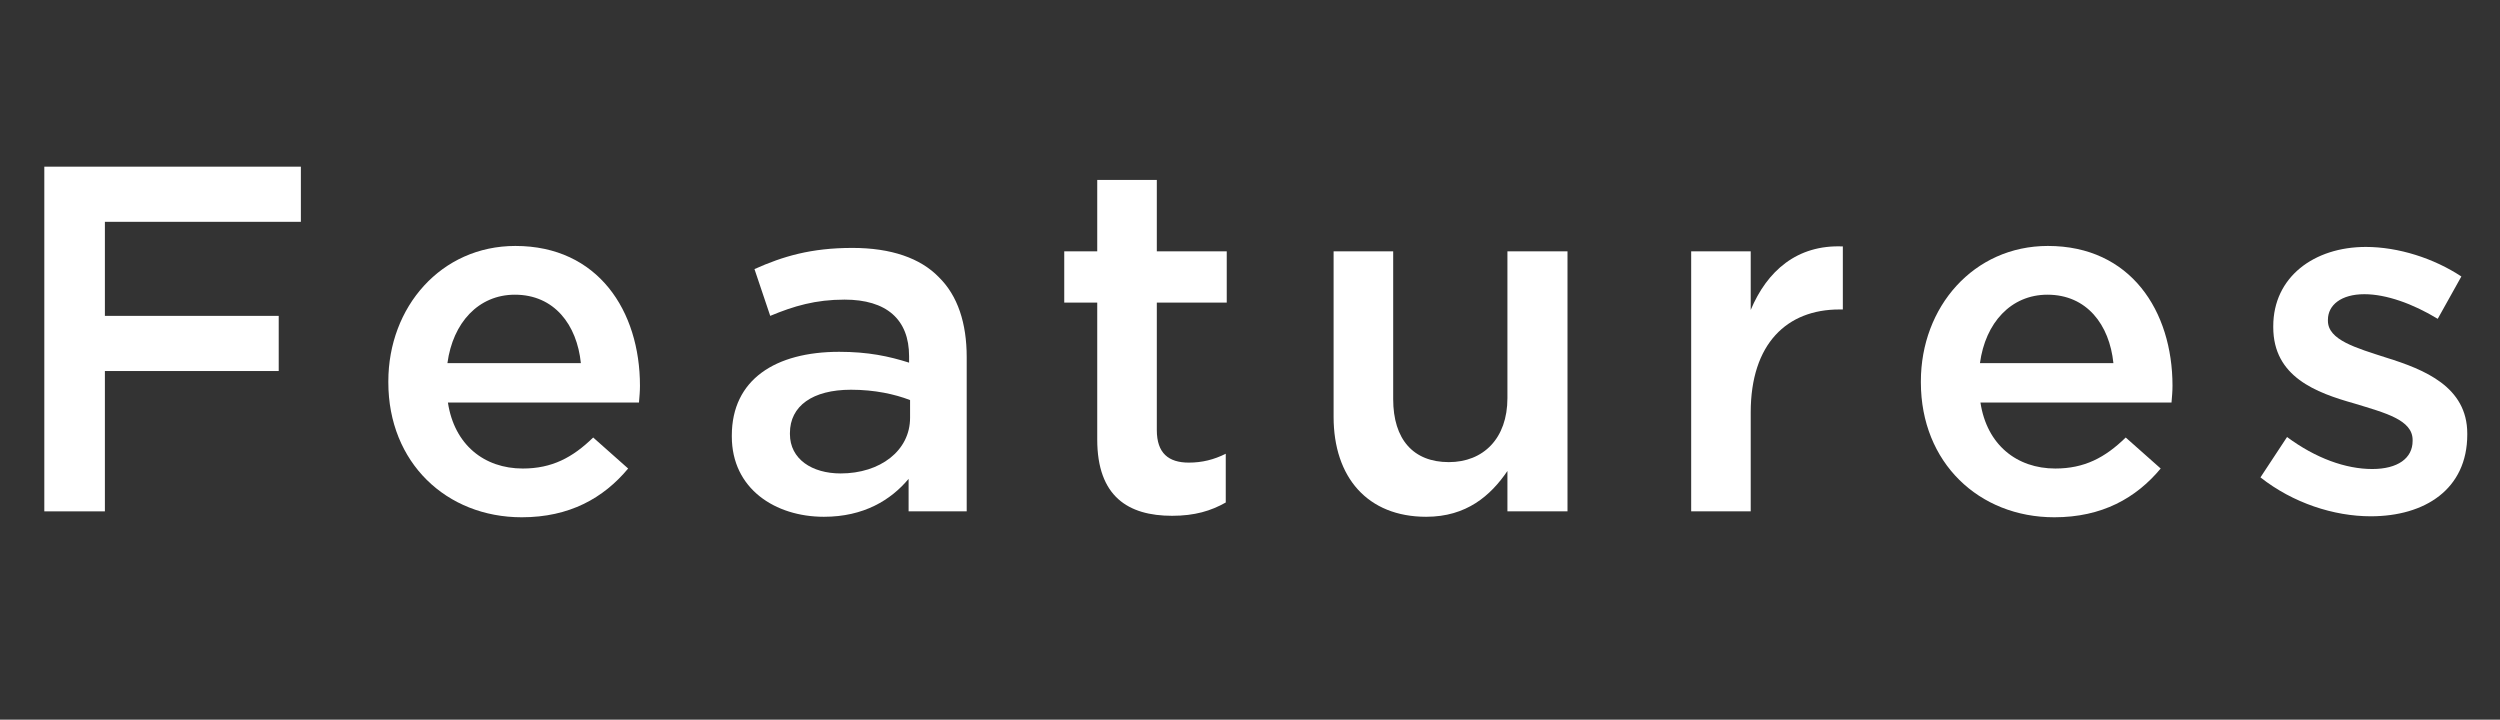 <svg width="66" height="19" viewBox="0 0 66 19" fill="none" xmlns="http://www.w3.org/2000/svg">
<rect x="0" y="0" width="66" height="19" fill="#333333" stroke="none"/>
<path d="M62.588 13.63C61.613 13.63 60.534 13.279 59.676 12.603L60.378 11.537C61.132 12.096 61.925 12.382 62.627 12.382C63.303 12.382 63.693 12.096 63.693 11.641V11.615C63.693 11.082 62.965 10.9 62.159 10.653C61.145 10.367 60.014 9.951 60.014 8.638V8.612C60.014 7.312 61.093 6.519 62.458 6.519C63.316 6.519 64.252 6.818 64.98 7.299L64.356 8.417C63.693 8.014 62.991 7.767 62.419 7.767C61.808 7.767 61.457 8.053 61.457 8.443V8.469C61.457 8.976 62.198 9.184 63.004 9.444C64.005 9.756 65.136 10.211 65.136 11.446V11.472C65.136 12.915 64.018 13.63 62.588 13.63Z" fill="white"/>
<path d="M54.234 13.656C52.245 13.656 50.711 12.213 50.711 10.094V10.068C50.711 8.105 52.102 6.493 54.065 6.493C56.249 6.493 57.354 8.209 57.354 10.185C57.354 10.328 57.341 10.471 57.328 10.627H52.284C52.453 11.745 53.246 12.369 54.26 12.369C55.027 12.369 55.573 12.083 56.119 11.55L57.042 12.369C56.392 13.149 55.495 13.656 54.234 13.656ZM52.271 9.587H55.794C55.69 8.573 55.092 7.78 54.052 7.78C53.09 7.78 52.414 8.521 52.271 9.587Z" fill="white"/>
<path d="M44.647 13.5V6.636H46.219V8.183C46.648 7.156 47.441 6.454 48.651 6.506V8.17H48.559C47.181 8.17 46.219 9.067 46.219 10.887V13.5H44.647Z" fill="white"/>
<path d="M37.651 13.643C36.104 13.643 35.207 12.603 35.207 11.004V6.636H36.78V10.536C36.78 11.602 37.313 12.2 38.249 12.2C39.159 12.2 39.796 11.576 39.796 10.51V6.636H41.382V13.5H39.796V12.434C39.354 13.084 38.717 13.643 37.651 13.643Z" fill="white"/>
<path d="M30.943 13.617C29.786 13.617 28.967 13.11 28.967 11.602V7.988H28.096V6.636H28.967V4.751H30.54V6.636H32.386V7.988H30.54V11.355C30.54 11.966 30.852 12.213 31.385 12.213C31.736 12.213 32.048 12.135 32.36 11.979V13.266C31.97 13.487 31.541 13.617 30.943 13.617Z" fill="white"/>
<path d="M21.751 13.643C20.464 13.643 19.32 12.902 19.32 11.524V11.498C19.32 10.016 20.477 9.288 22.154 9.288C22.921 9.288 23.467 9.405 24 9.574V9.405C24 8.43 23.402 7.91 22.297 7.91C21.53 7.91 20.958 8.079 20.334 8.339L19.918 7.104C20.672 6.766 21.413 6.545 22.505 6.545C23.532 6.545 24.299 6.818 24.78 7.312C25.287 7.806 25.521 8.534 25.521 9.431V13.5H23.987V12.642C23.519 13.201 22.804 13.643 21.751 13.643ZM22.193 12.499C23.233 12.499 24.026 11.901 24.026 11.03V10.562C23.623 10.406 23.09 10.289 22.466 10.289C21.452 10.289 20.854 10.718 20.854 11.433V11.459C20.854 12.122 21.439 12.499 22.193 12.499Z" fill="white"/>
<path d="M13.775 13.656C11.786 13.656 10.252 12.213 10.252 10.094V10.068C10.252 8.105 11.643 6.493 13.606 6.493C15.79 6.493 16.895 8.209 16.895 10.185C16.895 10.328 16.882 10.471 16.869 10.627H11.825C11.994 11.745 12.787 12.369 13.801 12.369C14.568 12.369 15.114 12.083 15.66 11.55L16.583 12.369C15.933 13.149 15.036 13.656 13.775 13.656ZM11.812 9.587H15.335C15.231 8.573 14.633 7.78 13.593 7.78C12.631 7.78 11.955 8.521 11.812 9.587Z" fill="white"/>
<path d="M1.17 13.5V4.4H7.943V5.856H2.769V8.339H7.358V9.795H2.769V13.5H1.17Z" fill="white"/>
</svg>
